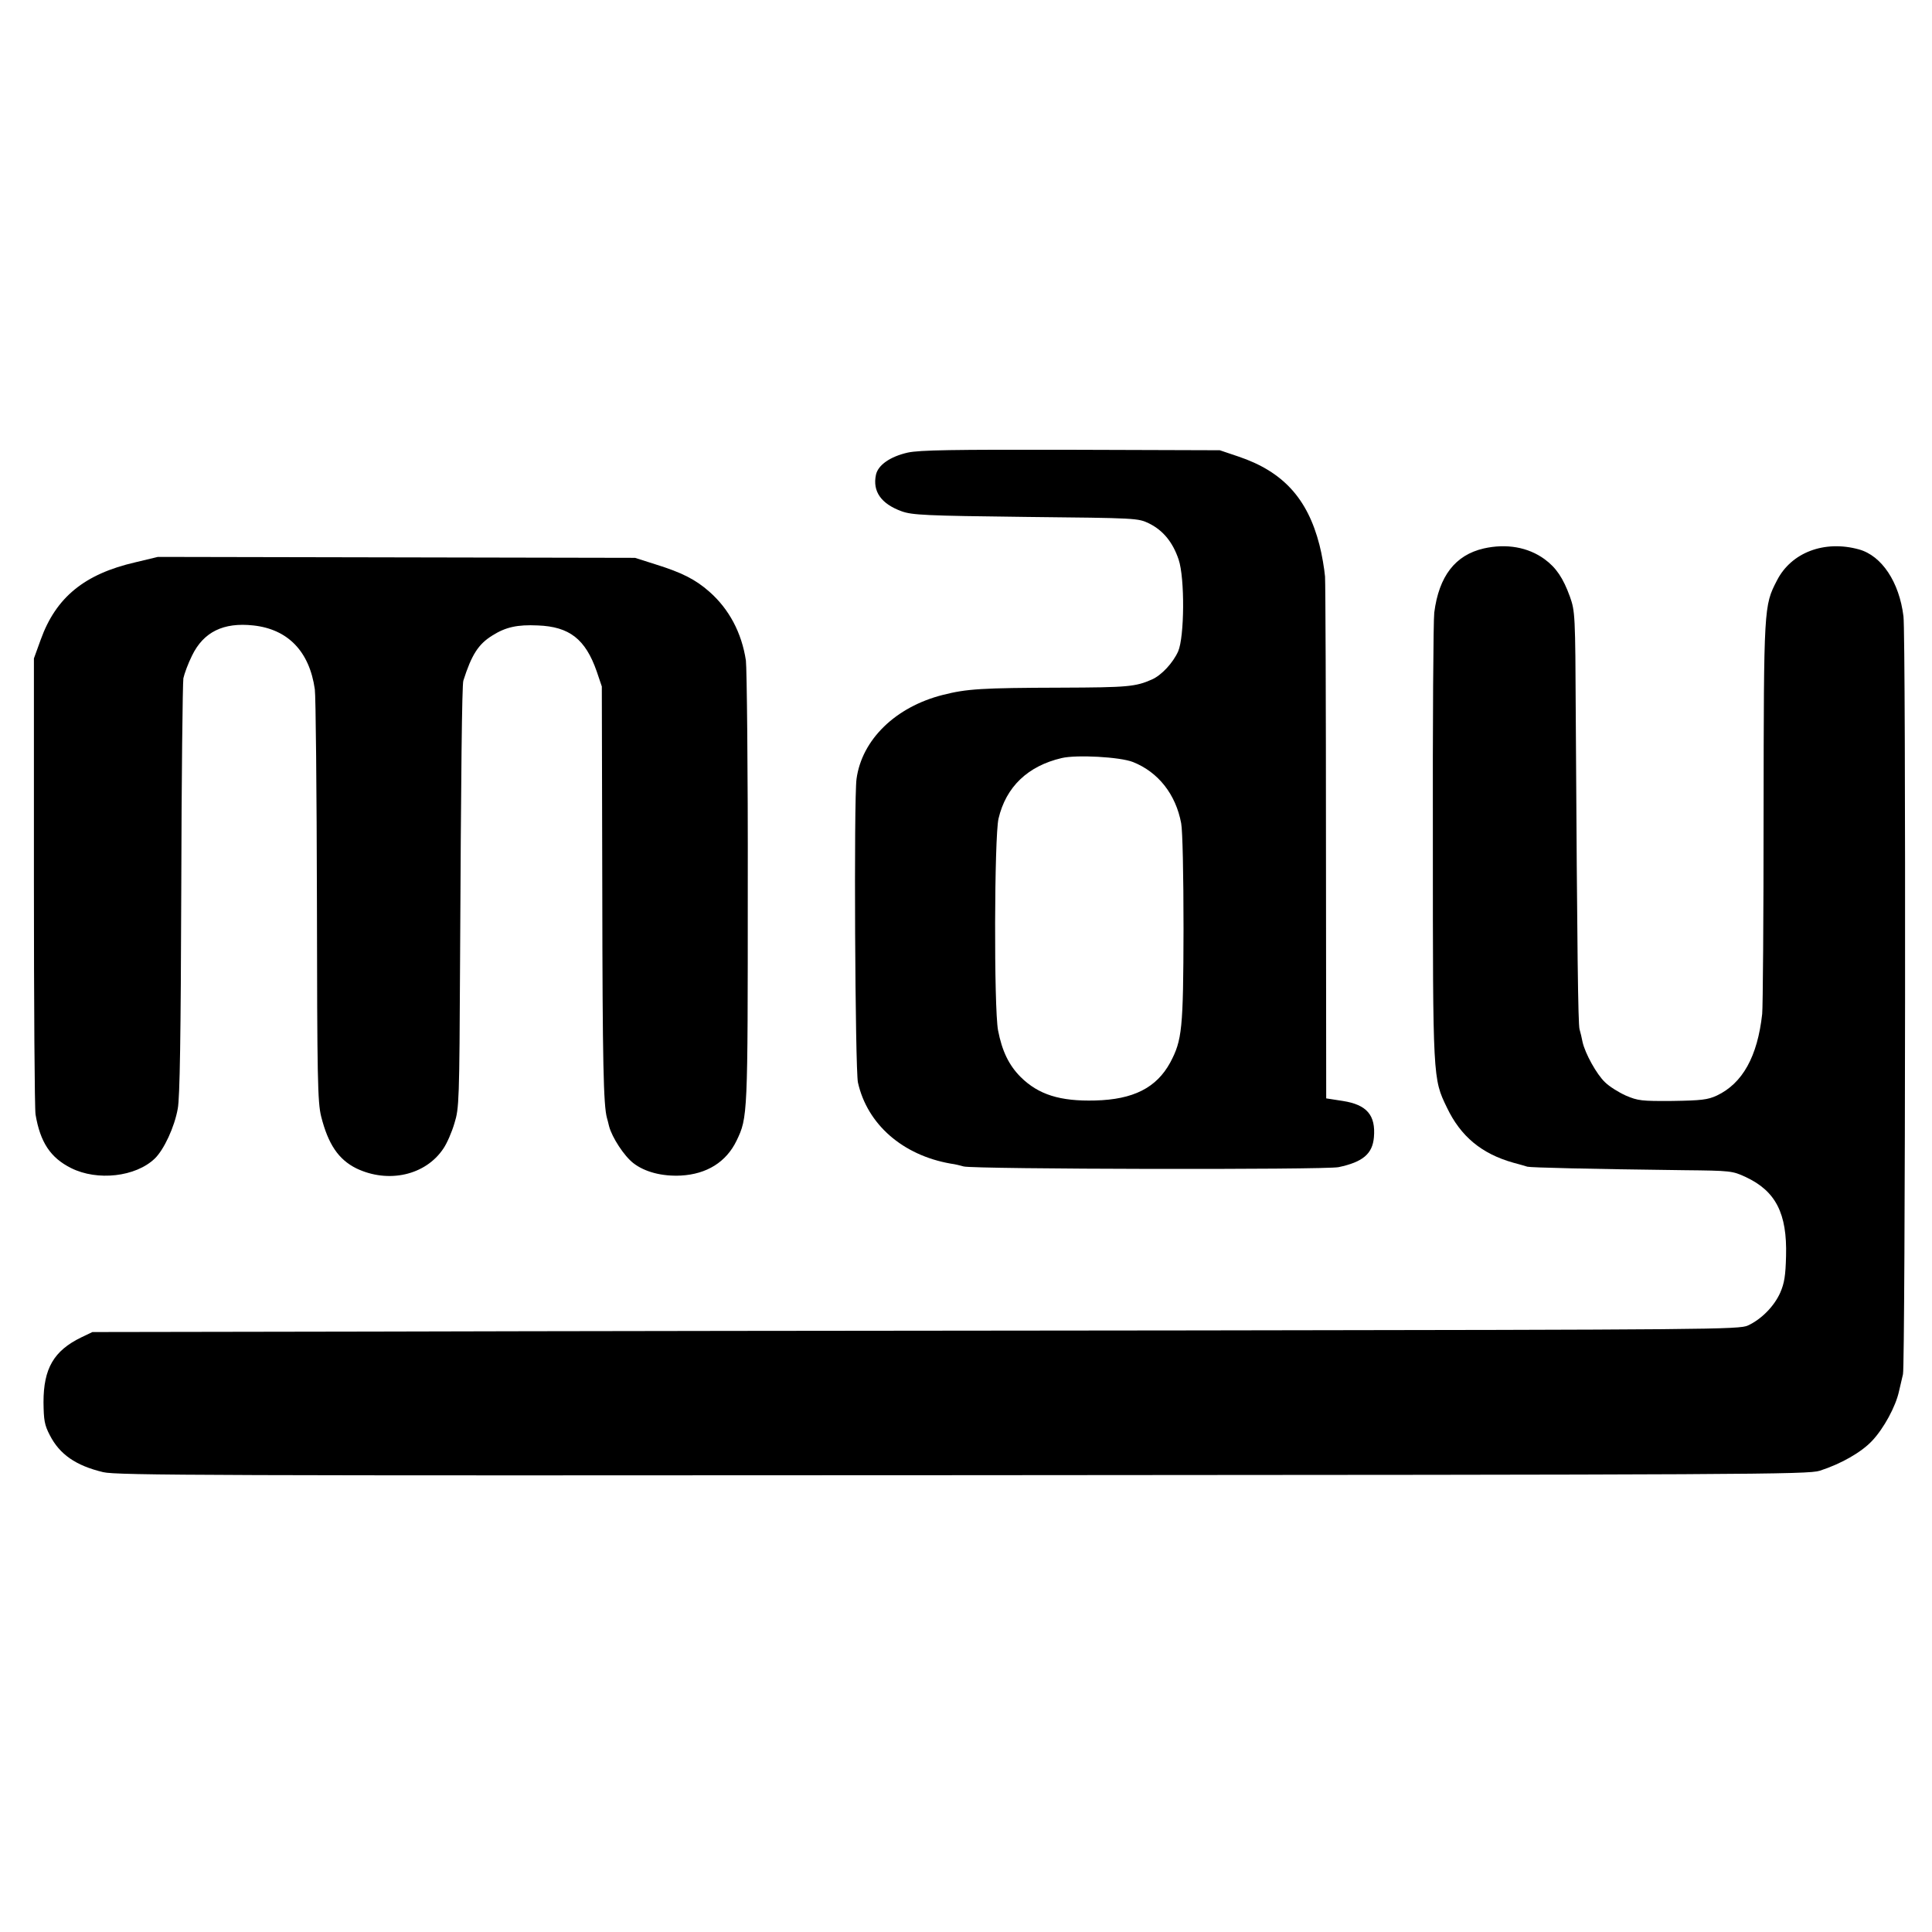 <?xml version="1.0" standalone="no"?>
<!DOCTYPE svg PUBLIC "-//W3C//DTD SVG 20010904//EN"
 "http://www.w3.org/TR/2001/REC-SVG-20010904/DTD/svg10.dtd">
<svg version="1.0" xmlns="http://www.w3.org/2000/svg"
 width="826pt" height="826pt" viewBox="0 0 826 826"
 preserveAspectRatio="xMidYMid meet">
<g transform="translate(0,826) scale(0.1,-0.1)"
fill="#000000" stroke="none">
<path d="M3881 6325 c-75 -17 -127 -53 -136 -95 -15 -71 22 -124 110 -156 45
-16 100 -19 530 -24 478 -5 480 -5 528 -28 60 -30 101 -80 126 -154 27 -80 25
-331 -2 -393 -22 -49 -71 -102 -112 -120 -70 -31 -103 -34 -387 -35 -343 -1
-404 -5 -507 -31 -202 -51 -346 -191 -369 -359 -12 -88 -6 -1241 6 -1298 40
-179 191 -311 397 -347 17 -2 41 -8 55 -12 44 -12 1547 -15 1603 -3 104 22
145 57 151 128 8 94 -30 139 -133 155 l-71 11 -1 1086 c0 597 -2 1112 -4 1145
-3 33 -13 94 -24 136 -51 198 -156 313 -346 377 l-80 27 -635 2 c-511 1 -647
-1 -699 -12z m963 -1323 c108 -43 183 -138 206 -262 6 -32 10 -220 10 -451 -1
-430 -6 -476 -57 -572 -59 -108 -158 -158 -321 -162 -150 -4 -242 25 -318 100
-51 51 -80 112 -97 200 -18 98 -16 826 2 905 32 136 125 225 270 259 63 15
250 5 305 -17z"/>
<path d="M6343 5915 c-121 -28 -191 -118 -211 -274 -4 -31 -7 -472 -6 -981 0
-1015 0 -1011 60 -1135 59 -124 149 -198 284 -236 25 -7 52 -14 60 -17 15 -4
266 -10 670 -15 199 -2 207 -3 263 -29 129 -60 178 -156 173 -338 -2 -83 -7
-116 -25 -157 -26 -58 -80 -113 -138 -140 -36 -17 -161 -18 -2353 -21 -1273
-1 -2857 -3 -3520 -5 l-1205 -2 -48 -23 c-117 -57 -161 -133 -161 -277 1 -77
4 -97 27 -141 42 -82 111 -130 228 -158 57 -14 475 -15 3674 -13 3375 2 3614
3 3665 19 90 29 177 78 224 128 50 53 101 147 115 212 6 24 13 57 17 73 10 45
13 3158 2 3240 -18 147 -93 259 -190 286 -148 41 -290 -13 -351 -133 -56 -108
-56 -113 -57 -993 0 -445 -3 -832 -6 -860 -20 -182 -84 -297 -194 -349 -39
-18 -66 -21 -189 -23 -134 -1 -148 1 -200 23 -31 14 -71 39 -89 57 -36 34 -85
123 -96 172 -3 17 -9 41 -13 55 -6 24 -10 318 -16 1335 -2 440 -3 451 -25 514
-29 80 -59 124 -108 160 -71 52 -164 68 -261 46z"/>
<path d="M579 5856 c-218 -50 -340 -150 -405 -331 l-29 -80 0 -955 c0 -525 3
-973 7 -995 20 -119 64 -185 152 -229 112 -56 276 -38 358 41 39 38 84 134 98
213 9 46 13 313 15 935 1 479 6 886 9 905 4 19 20 63 37 97 49 101 134 143
262 129 148 -16 240 -111 263 -273 4 -26 8 -433 9 -903 1 -764 3 -862 18 -923
30 -119 74 -184 150 -222 137 -66 297 -30 373 85 15 22 36 70 47 108 20 64 21
94 24 697 4 795 8 1176 14 1195 35 110 64 156 124 193 57 36 107 47 194 43
136 -5 204 -59 252 -196 l22 -65 2 -875 c1 -735 5 -916 20 -970 1 -3 5 -18 9
-35 13 -49 65 -128 104 -158 49 -38 123 -57 203 -53 111 6 194 58 238 149 48
100 48 104 48 1079 1 503 -4 941 -8 974 -18 119 -72 220 -156 294 -60 53 -118
82 -230 117 l-88 28 -1020 2 -1020 2 -96 -23z"/>
</g>
</svg>
